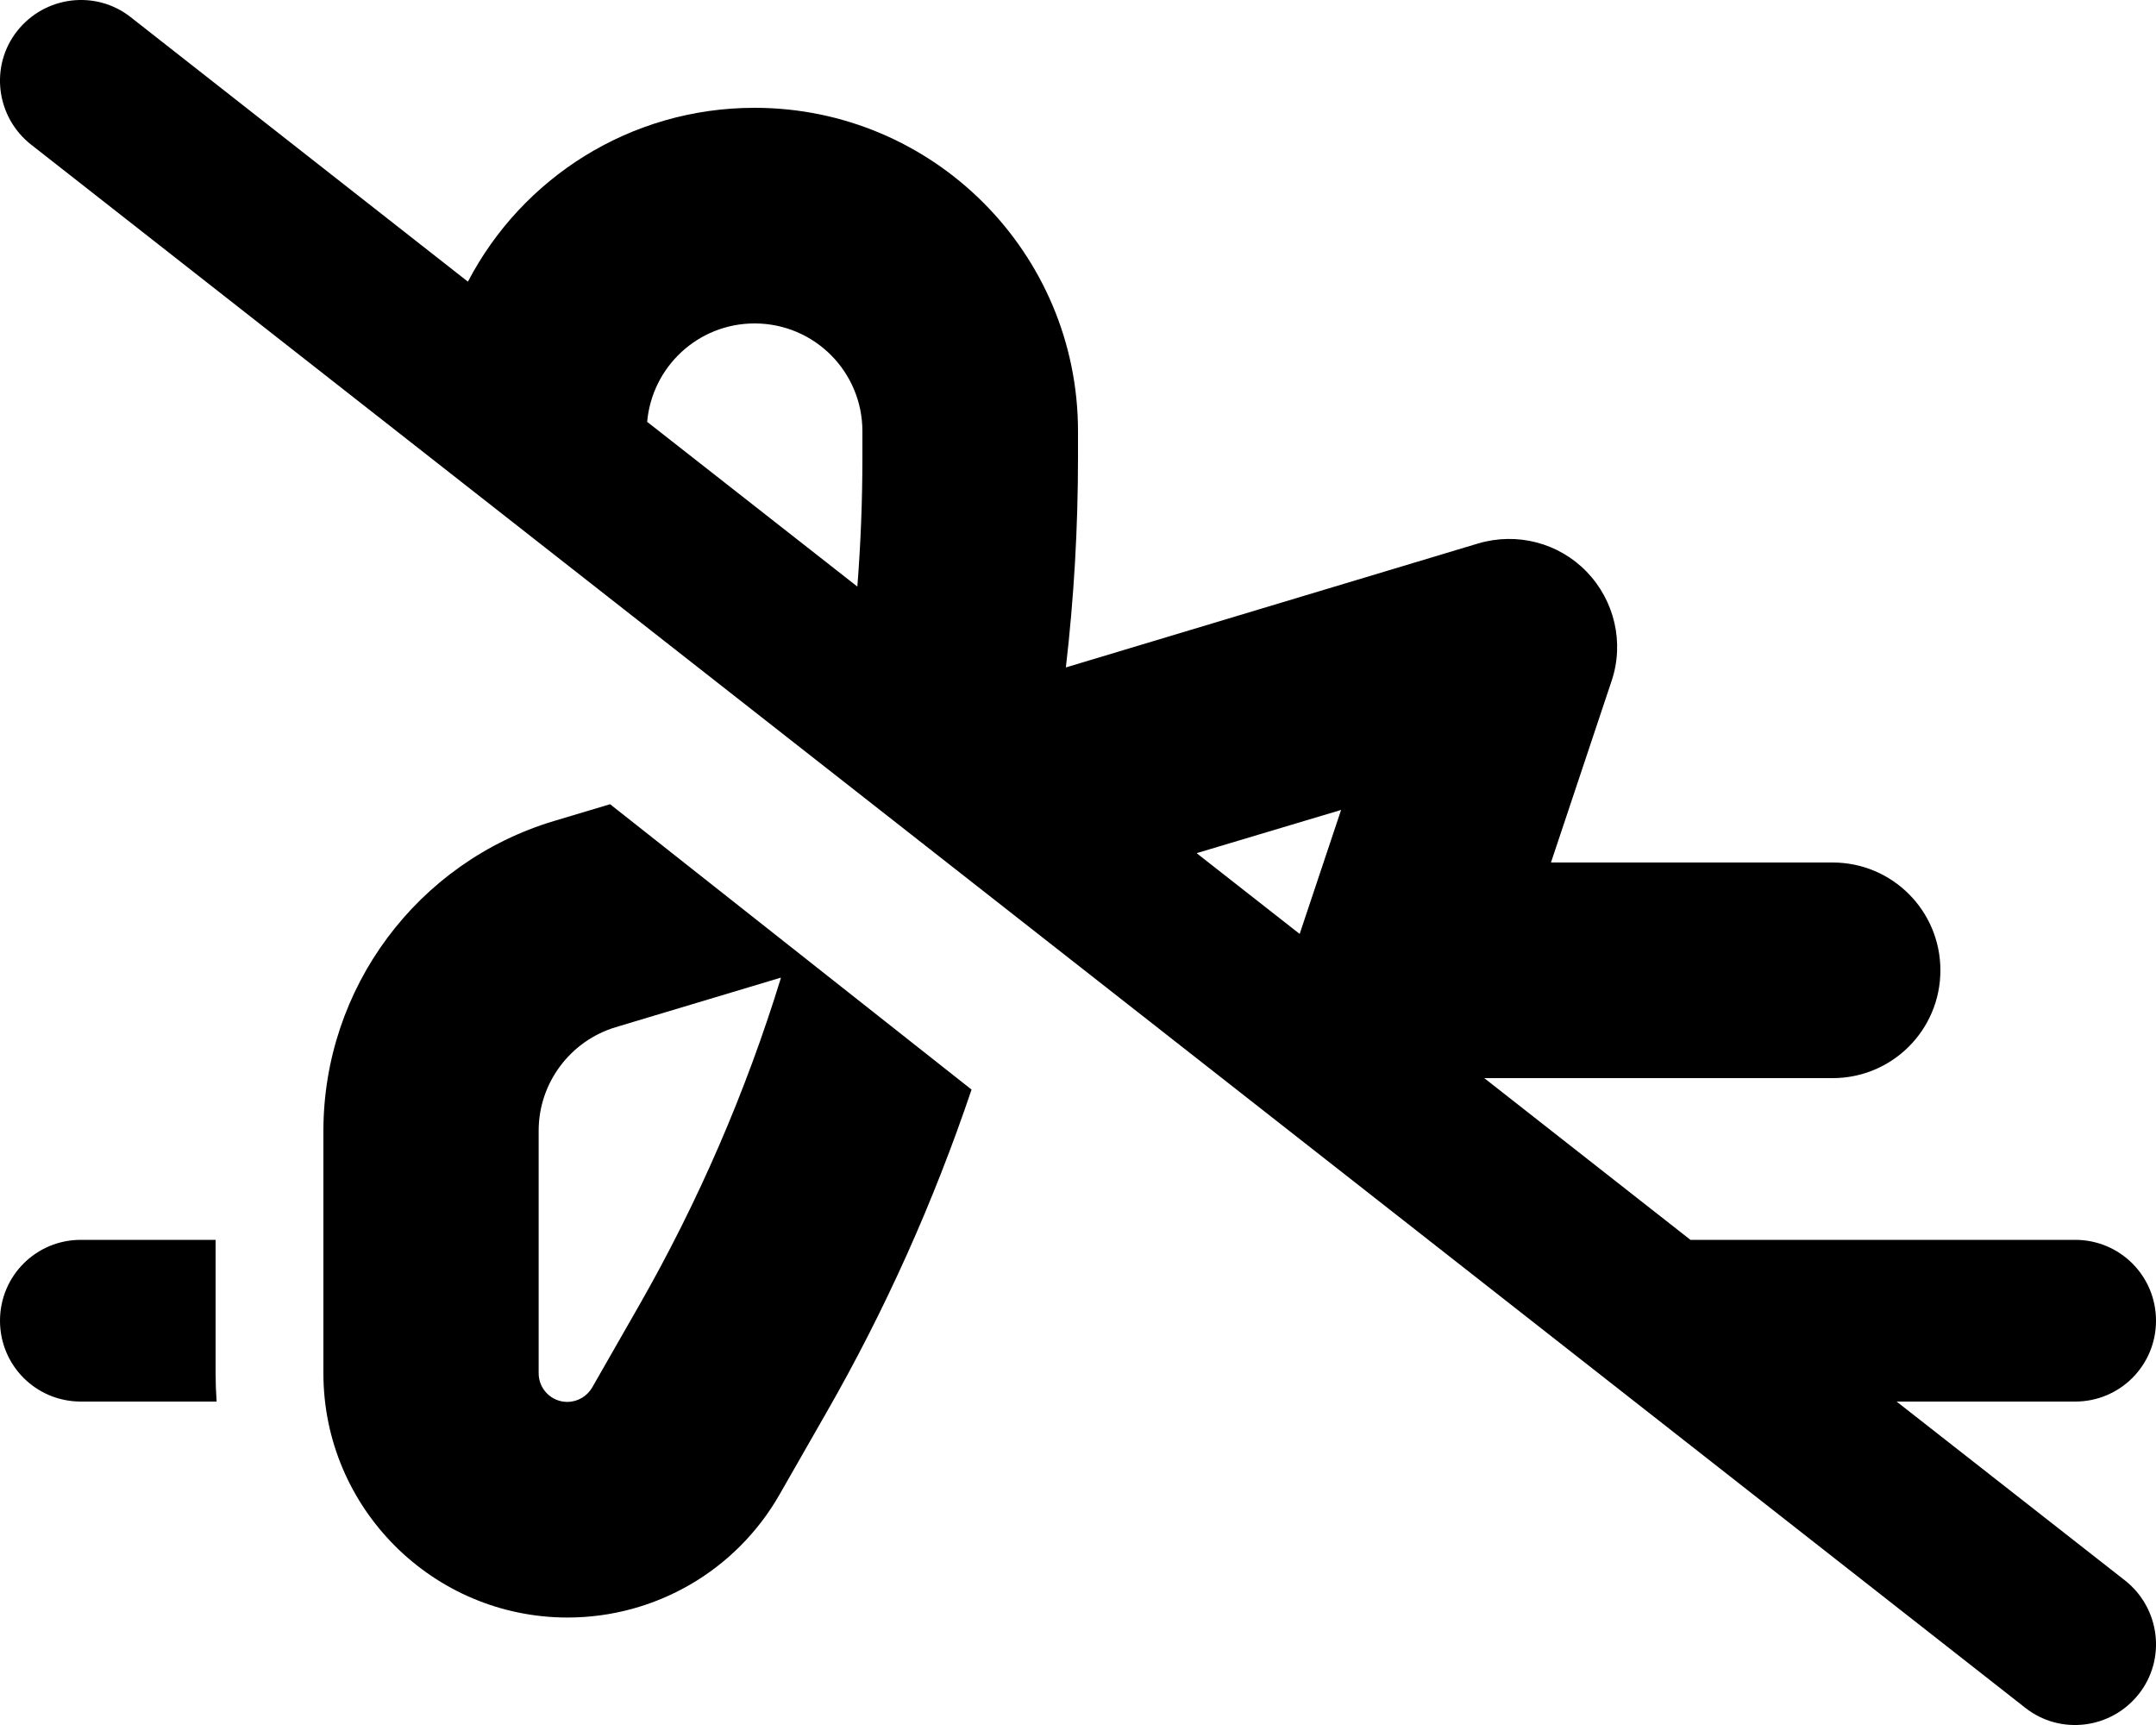 <svg xmlns="http://www.w3.org/2000/svg" viewBox="0 0 640 512"><!--! Font Awesome Pro 6.5.2 by @fontawesome - https://fontawesome.com License - https://fontawesome.com/license (Commercial License) Copyright 2024 Fonticons, Inc. --><path d="M38.8 5.1C28.4-3.1 13.3-1.2 5.1 9.2S-1.2 34.7 9.2 42.9l592 464c10.4 8.2 25.5 6.3 33.7-4.1s6.3-25.5-4.1-33.7L563 416h53c13.3 0 24-10.7 24-24s-10.7-24-24-24H501.8l-61.2-48H544c17.7 0 32-14.3 32-32s-14.3-32-32-32H460.4l18-53.9c3.8-11.3 .9-23.8-7.4-32.4s-20.7-11.8-32.2-8.4L316.4 198.1c2.4-20.7 3.6-41.4 3.6-62.3V128c0-53-43-96-96-96c-37 0-69.1 20.9-85.1 51.6L38.8 5.1zM192.1 125.3C193.5 108.9 207.2 96 224 96c17.7 0 32 14.3 32 32v7.8c0 12.8-.5 25.6-1.5 38.3l-62.4-48.9zM355.3 253.2l42.8-12.8-12.3 36.8-30.5-23.9zm-190.9-9.5c-40.6 12.2-68.4 49.6-68.4 92v71.9c0 40 32.5 72.5 72.5 72.5c26 0 50-13.9 62.9-36.5l13.9-24.3c17.5-30.5 31.9-62.7 43.1-95.9L181.1 238.7l-16.7 5zm67.4 46.6c-10.4 33.8-24.5 66.4-42.1 97.2l-13.9 24.3c-1.5 2.6-4.3 4.3-7.4 4.3c-4.7 0-8.5-3.8-8.5-8.5V335.6c0-14.1 9.3-26.6 22.8-30.7l49-14.7zM24 368c-13.3 0-24 10.7-24 24s10.7 24 24 24H64.3c-.2-2.8-.3-5.6-.3-8.5V368H24z"/></svg>